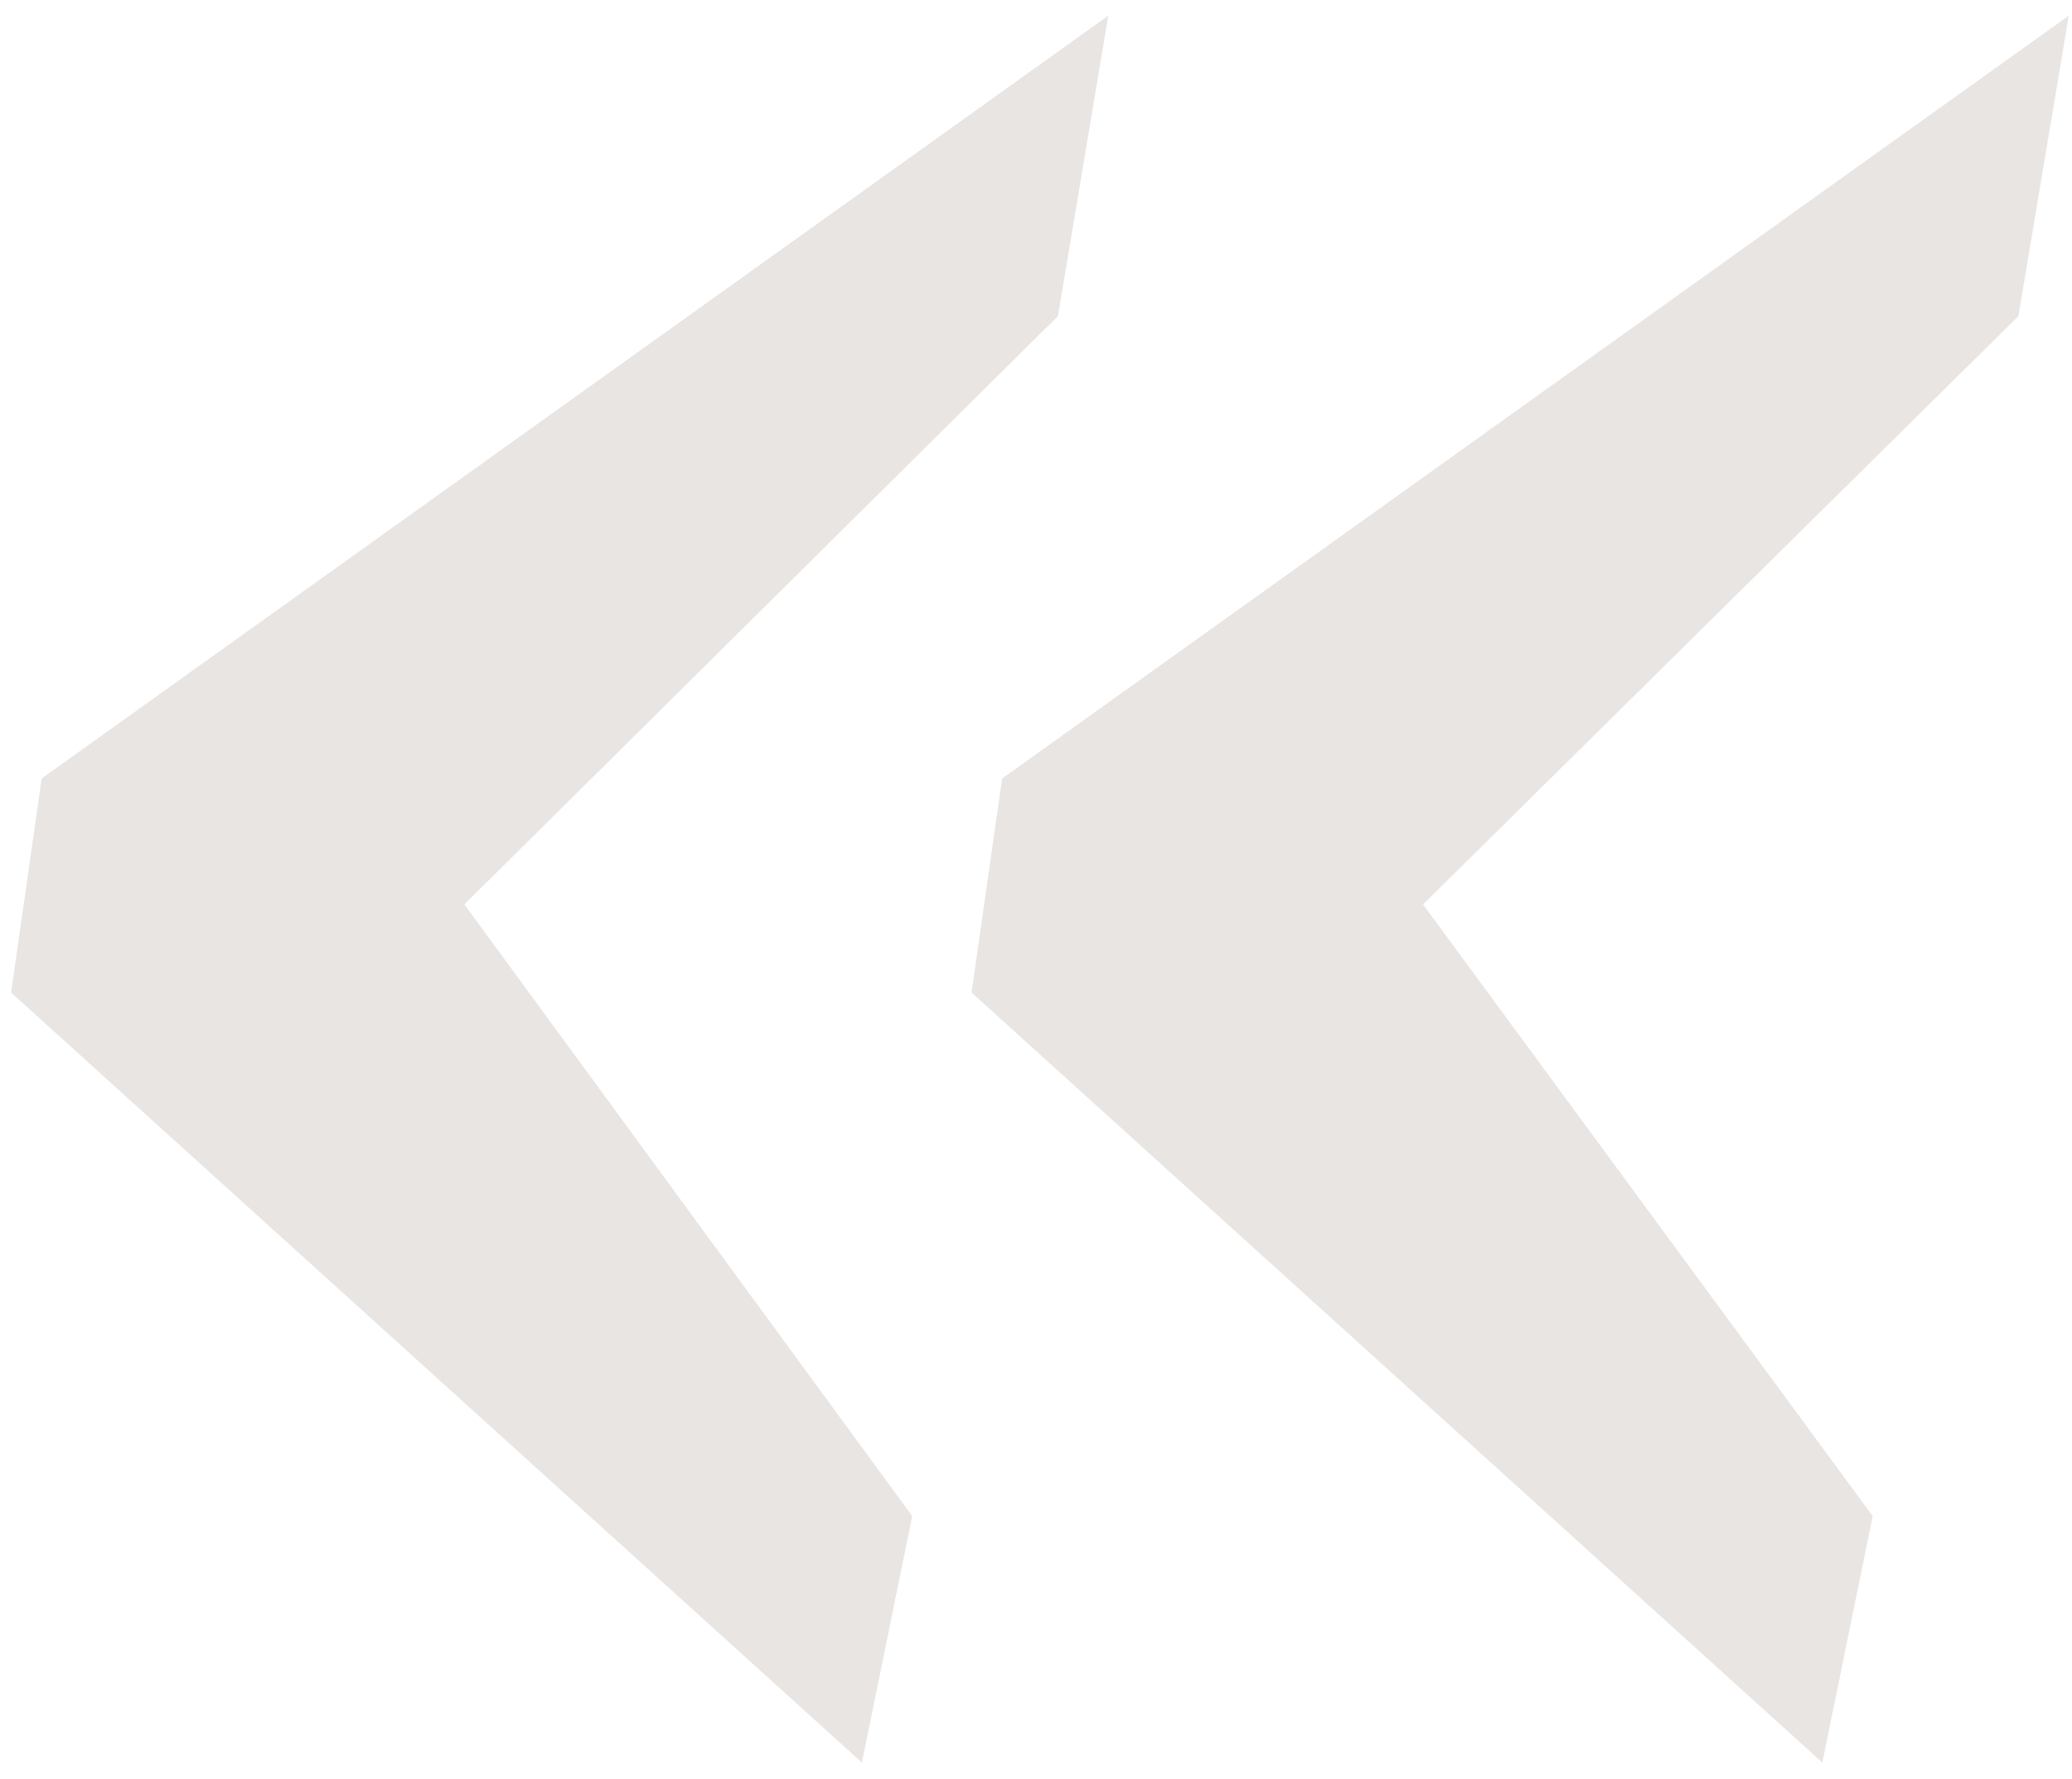 <svg width="99" height="85" viewBox="0 0 99 85" fill="none" xmlns="http://www.w3.org/2000/svg">
<path d="M41.18 84.195L0.531 47.414L1.992 37.188L52.953 0.75L50.547 15.102L22.188 43.203L43.586 72.422L41.18 84.195ZM87.07 84.195L46.422 47.414L47.883 37.188L98.844 0.75L96.438 15.102L67.992 43.203L89.477 72.422L87.07 84.195Z" fill="#C6BFB6" fill-opacity="0.4"/>
</svg>
